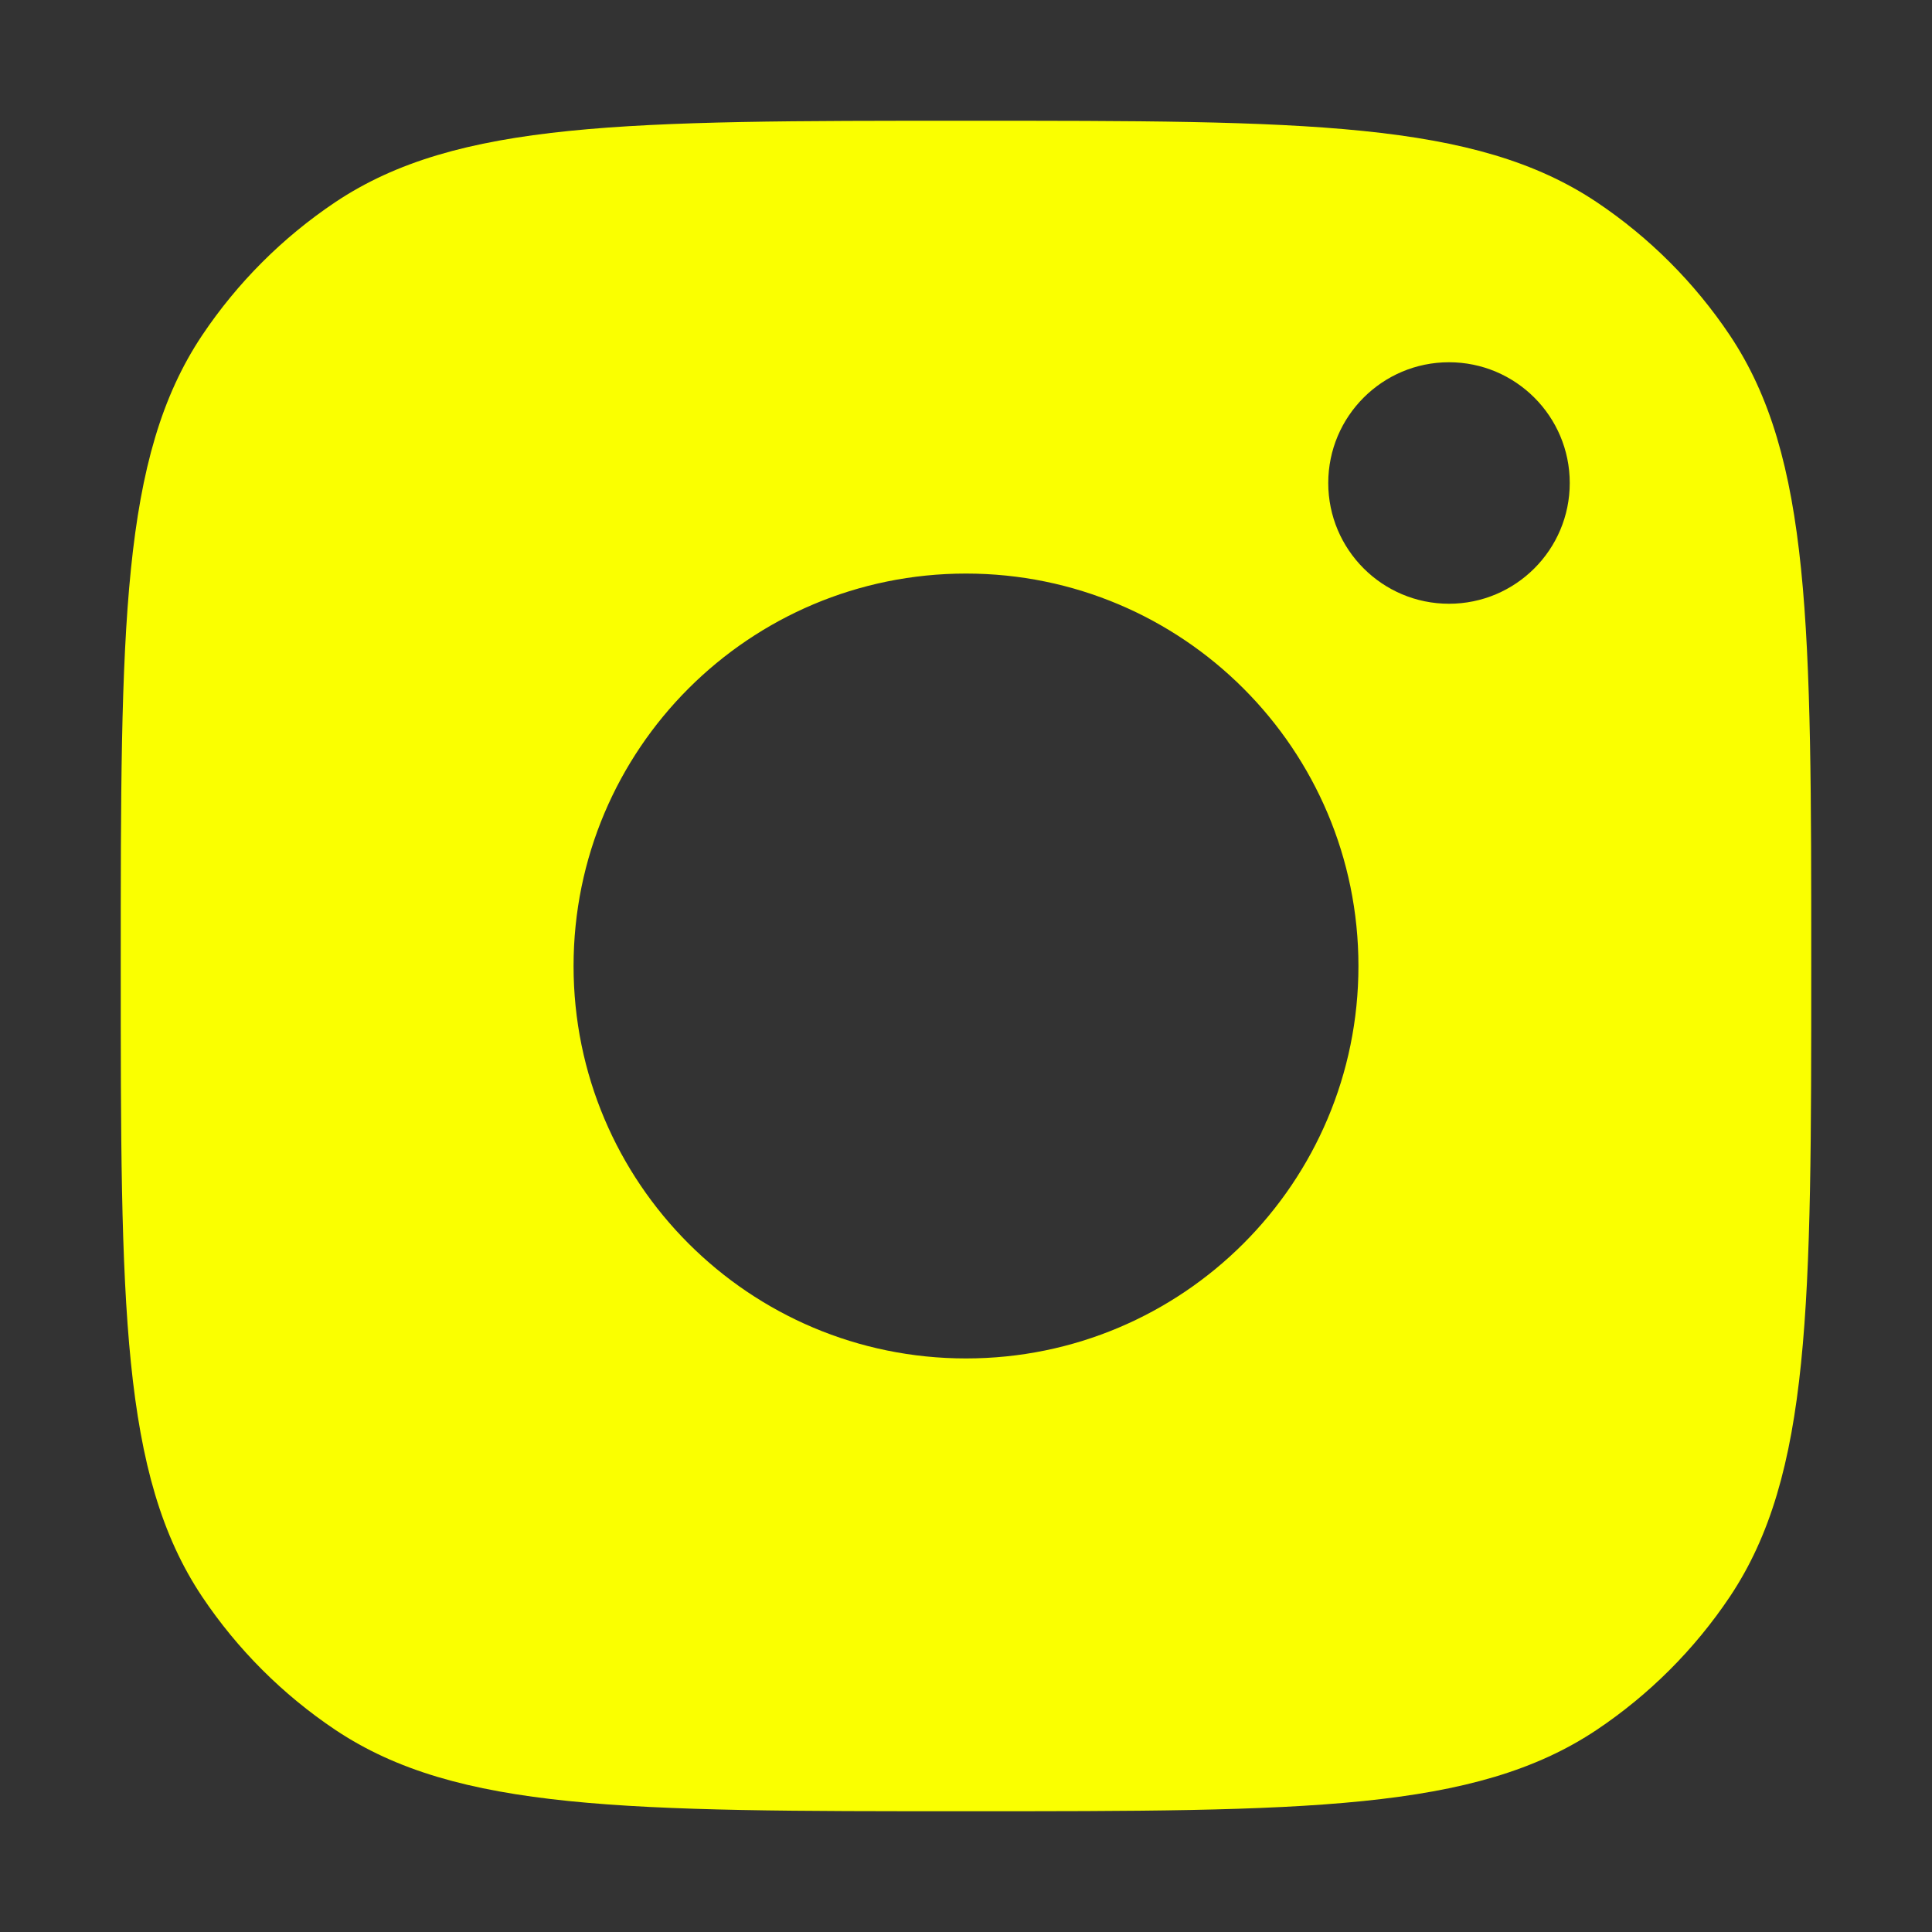 <svg width="16" height="16" viewBox="0 0 16 16" fill="none" xmlns="http://www.w3.org/2000/svg">
<rect x="0" y="0" width="16" height="16" fill="#333333" stroke="none"/>
<path d="M8 1C10.809 1 12.214 1 13.223 1.674C13.659 1.966 14.034 2.341 14.326 2.777C15 3.786 15 5.191 15 8C15 10.809 15 12.214 14.326 13.223C14.034 13.659 13.659 14.034 13.223 14.326C12.214 15 10.809 15 8 15C5.191 15 3.786 15 2.777 14.326C2.341 14.034 1.966 13.659 1.674 13.223C1 12.214 1 10.809 1 8C1 5.191 1 3.786 1.674 2.777C1.966 2.341 2.341 1.966 2.777 1.674C3.786 1 5.191 1 8 1ZM8 4.75C6.205 4.75 4.75 6.205 4.75 8C4.75 9.795 6.205 11.25 8 11.25C9.795 11.25 11.25 9.795 11.25 8C11.25 6.205 9.795 4.75 8 4.75ZM12 3C11.448 3 11 3.448 11 4C11 4.552 11.448 5 12 5C12.552 5 13 4.552 13 4C13 3.448 12.552 3 12 3Z" fill="#FAFF00"/>
</svg>
